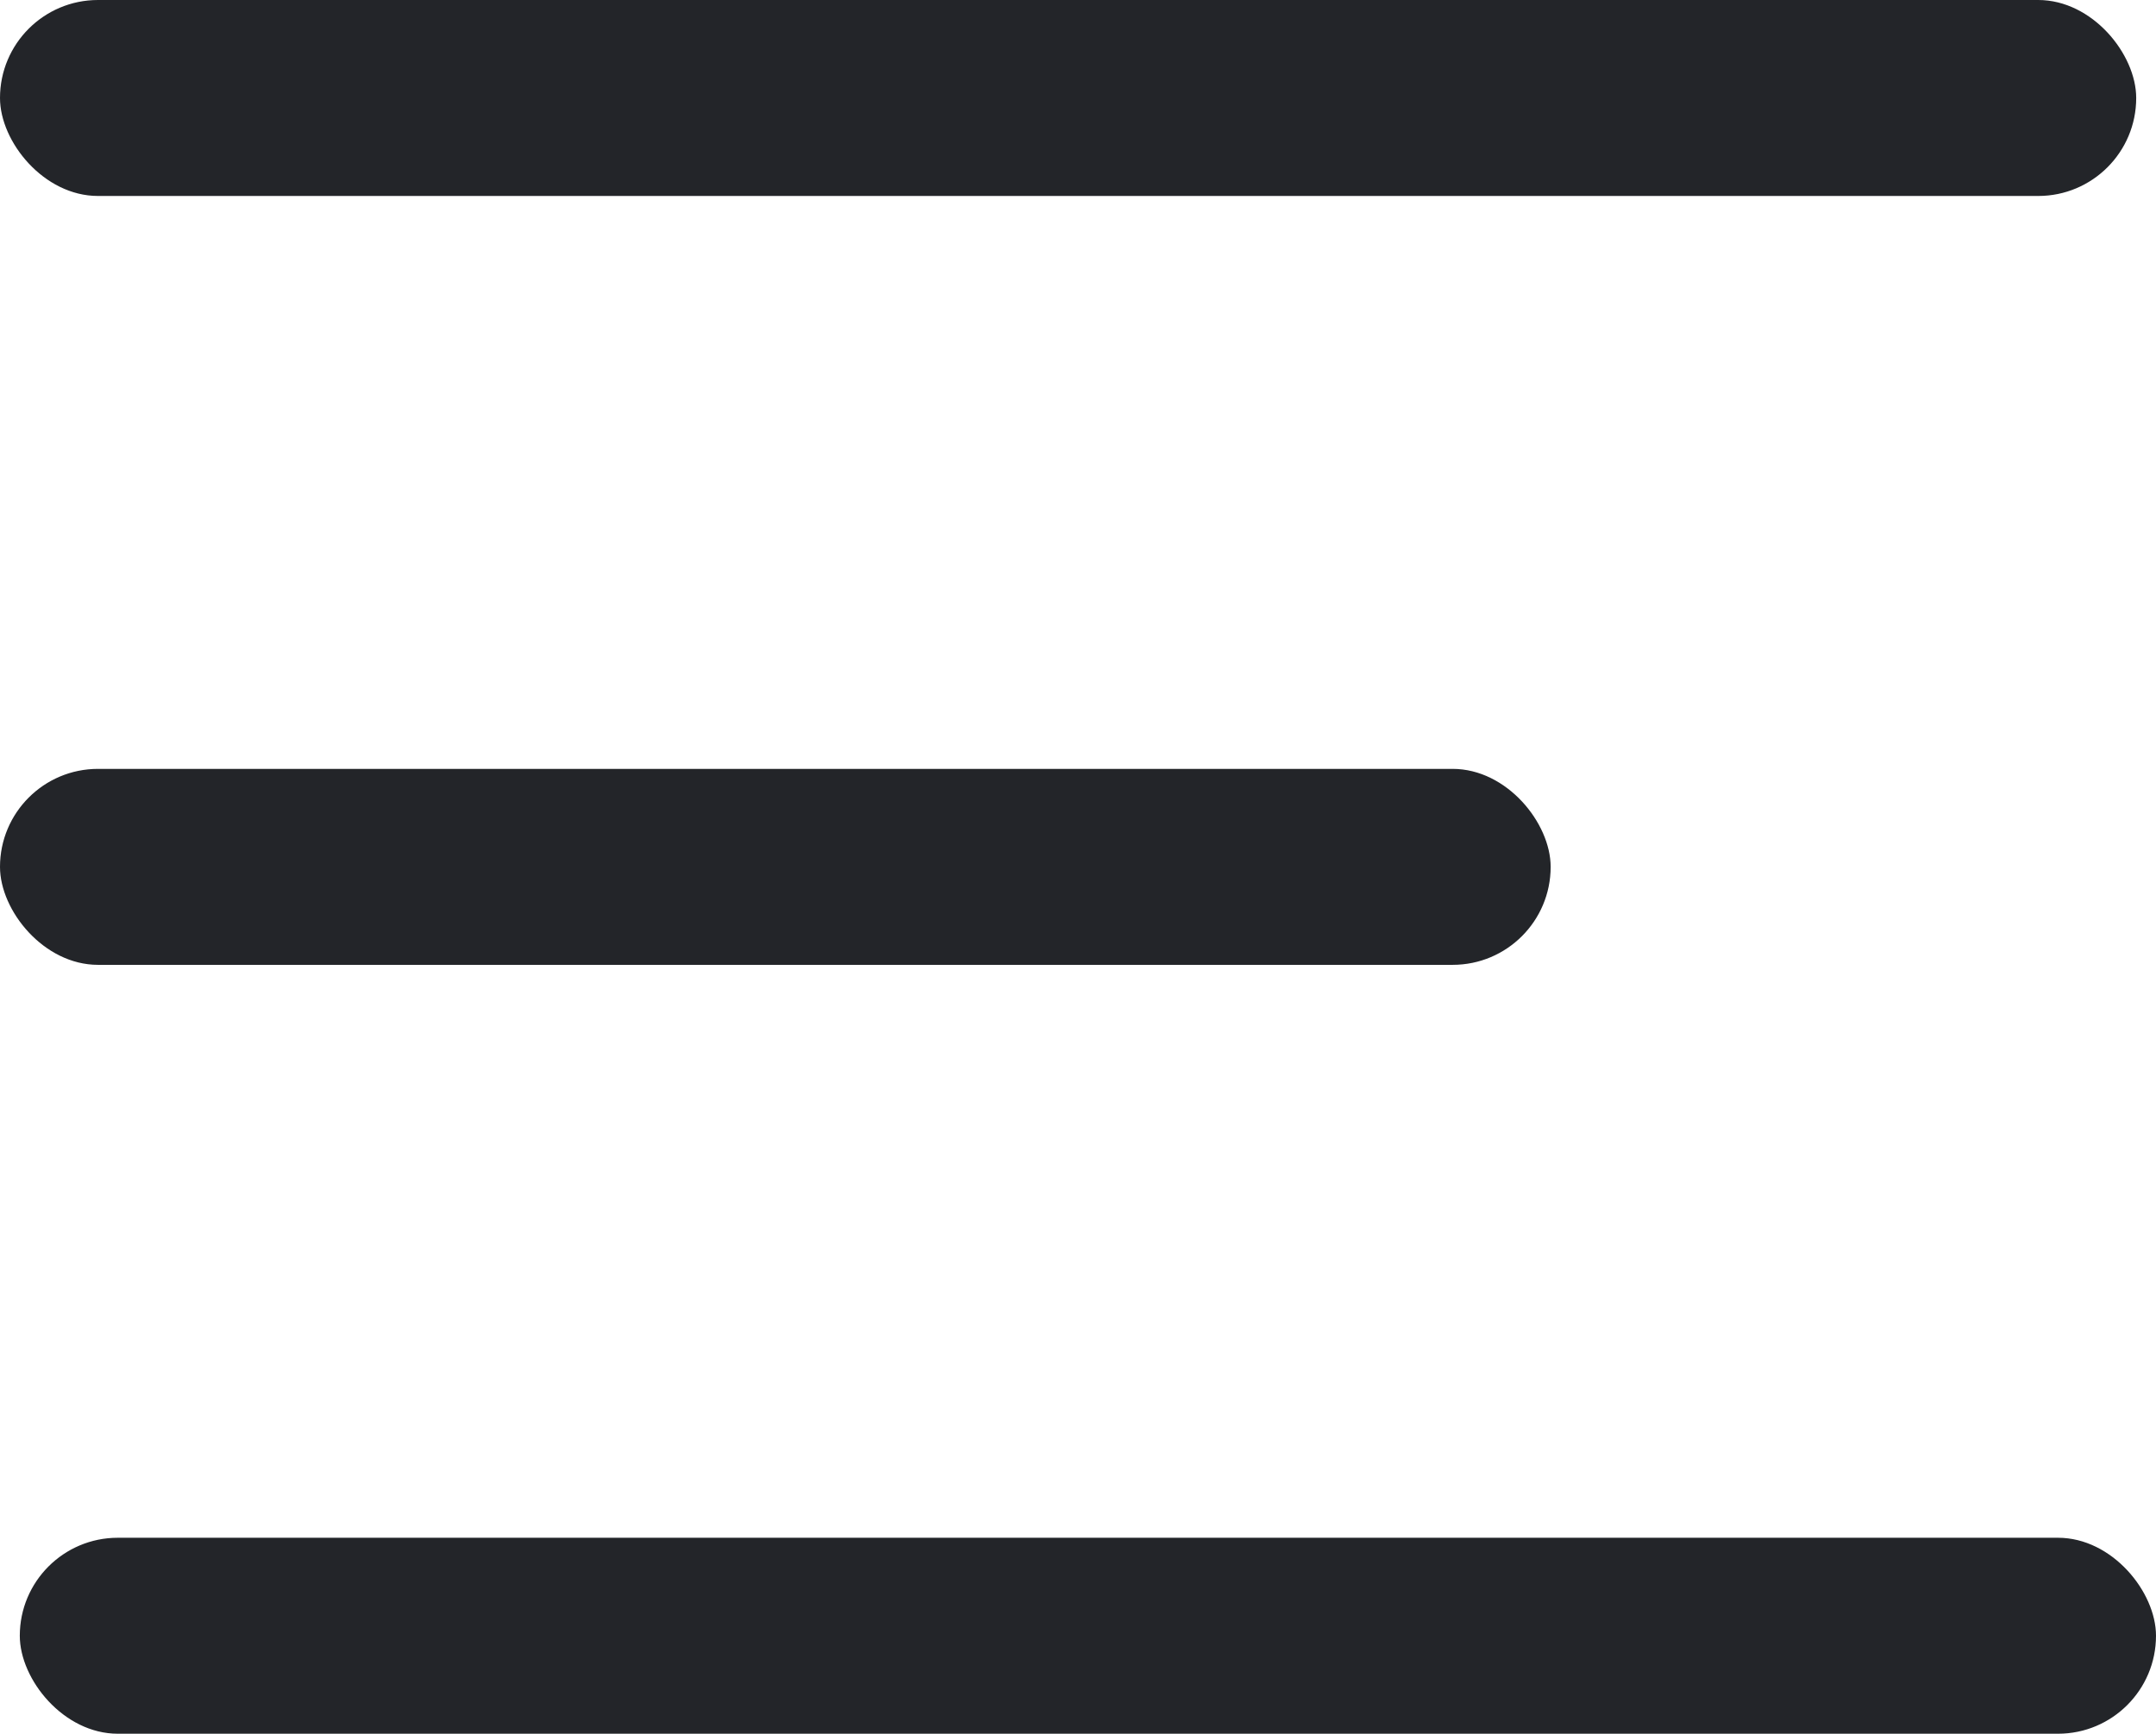 <svg xmlns="http://www.w3.org/2000/svg" width="22" height="17.694" viewBox="0 0 22 17.694">
  <g id="Group_179" data-name="Group 179" transform="translate(-367.798 -17)">
    <rect id="Rectangle_81" data-name="Rectangle 81" width="21.798" height="2" rx="1" transform="translate(367.798 17)" fill="#232529"/>
    <rect id="Rectangle_82" data-name="Rectangle 82" width="15.823" height="2" rx="1" transform="translate(367.798 24.847)" fill="#232529"/>
    <rect id="Rectangle_83" data-name="Rectangle 83" width="21.798" height="2" rx="1" transform="translate(368 32.694)" fill="#232529"/>
  </g>
</svg>
